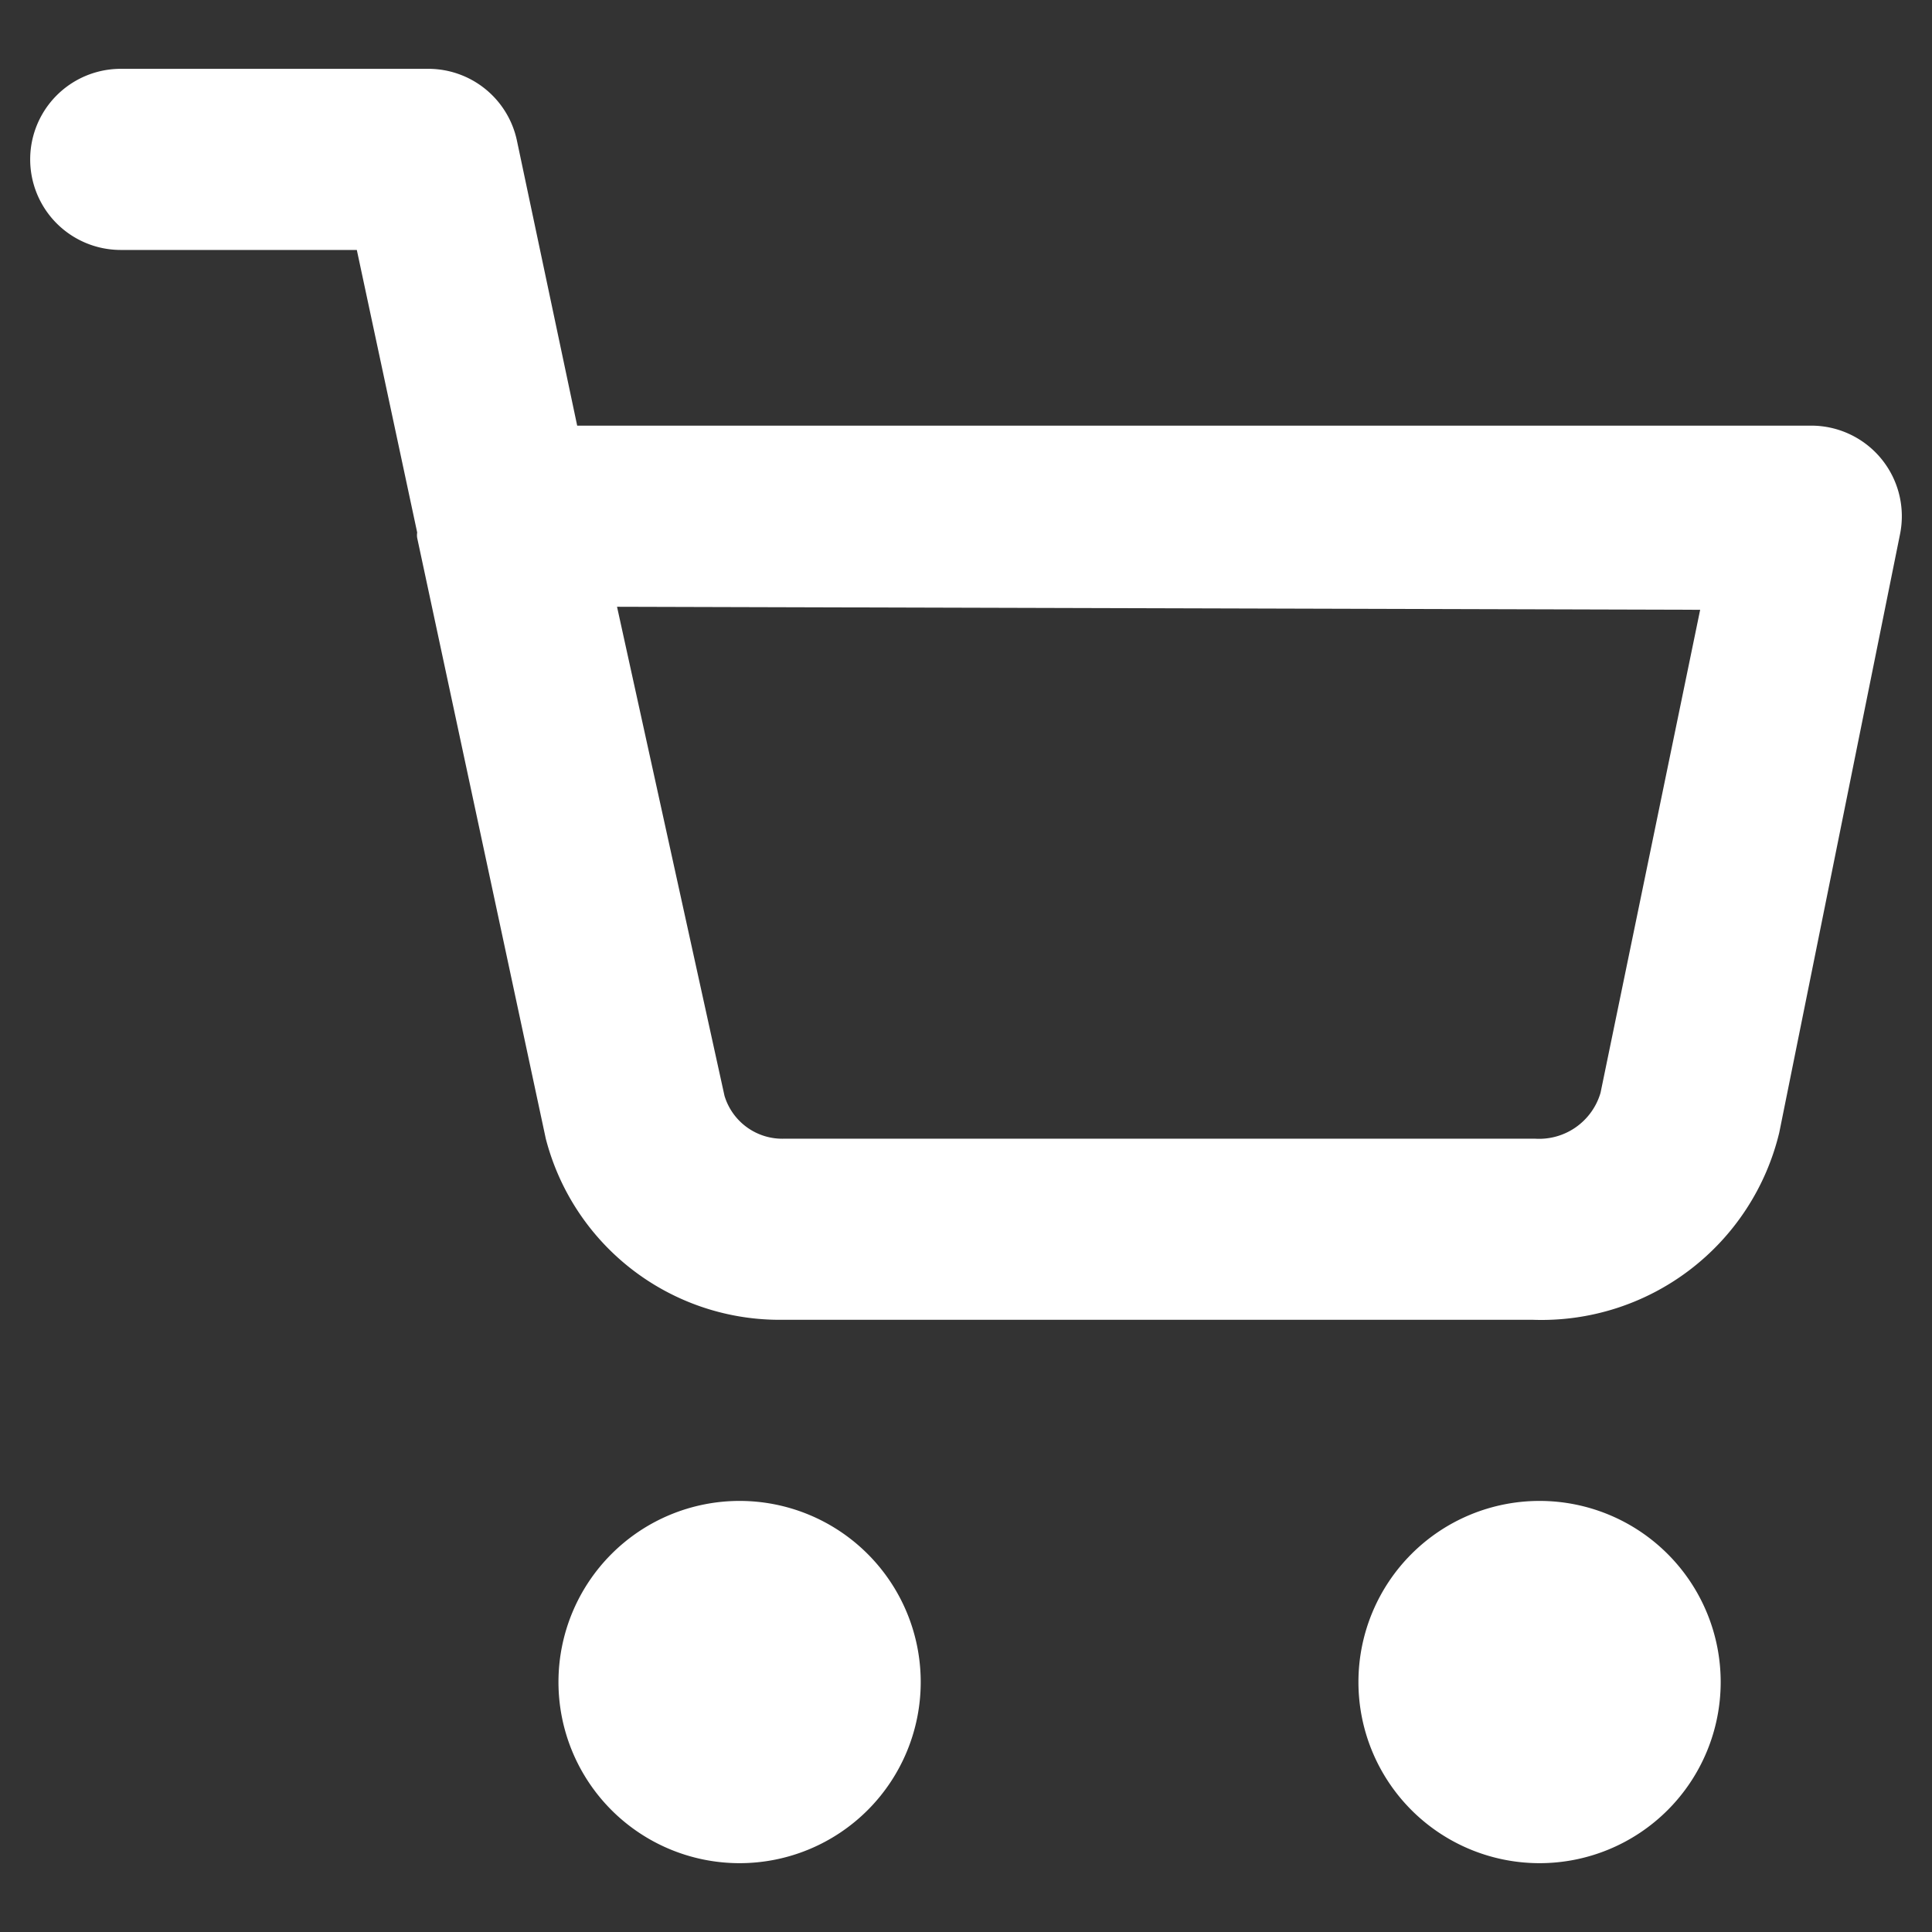 <svg id="carrello" xmlns="http://www.w3.org/2000/svg" width="32" height="32" viewBox="0 0 32 32">
  <rect x="0" y="0" width="32" height="32" fill="#333333" stroke="none"/>
  <rect id="Rettangolo_94" data-name="Rettangolo 94" width="32" height="32" fill="#ffffff" opacity="0"/>
  <g id="Icon_feather-shopping-cart" data-name="Icon feather-shopping-cart">
    <g id="Tracciato_9049" data-name="Tracciato 9049">
      <path id="Tracciato_9071" data-name="Tracciato 9071" d="M12.25,30.86a3,3,0,1,1,3-3A3,3,0,0,1,12.25,30.86Zm0-3Zm0,0Zm0,0Zm0,0ZM12.25,27.86Zm0,0Zm0,0Zm0,0Z" fill="#ffffff"/>
    </g>
    <g id="Tracciato_9050" data-name="Tracciato 9050">
      <path id="Tracciato_9072" data-name="Tracciato 9072" d="M25.5,30.86a3,3,0,1,1,3-3A3,3,0,0,1,25.5,30.86Zm0-3Zm0,0Zm0,0Zm0,0ZM25.5,27.86Zm0,0Zm0,0Zm0,0Z" fill="#ffffff"/>
    </g>
    <g id="Tracciato_9051" data-name="Tracciato 9051">
      <path id="Tracciato_9073" data-name="Tracciato 9073" d="M12.88,21.86a4,4,0,0,1-3.84-3L6.91,8.91a.29.29,0,0,1,0-.09l-1-4.68H2a1.5,1.5,0,0,1,0-3H7.09A1.5,1.5,0,0,1,8.56,2.32l1,4.73H30a1.5,1.5,0,0,1,1.47,1.8l-2,9.91a4.05,4.05,0,0,1-4.08,3.1ZM10.22,10.05,12,18.15a1,1,0,0,0,1,.71H25.42a1.06,1.06,0,0,0,1.09-.76l1.65-8Z" fill="#ffffff"/>
    </g>
  </g>
</svg>

